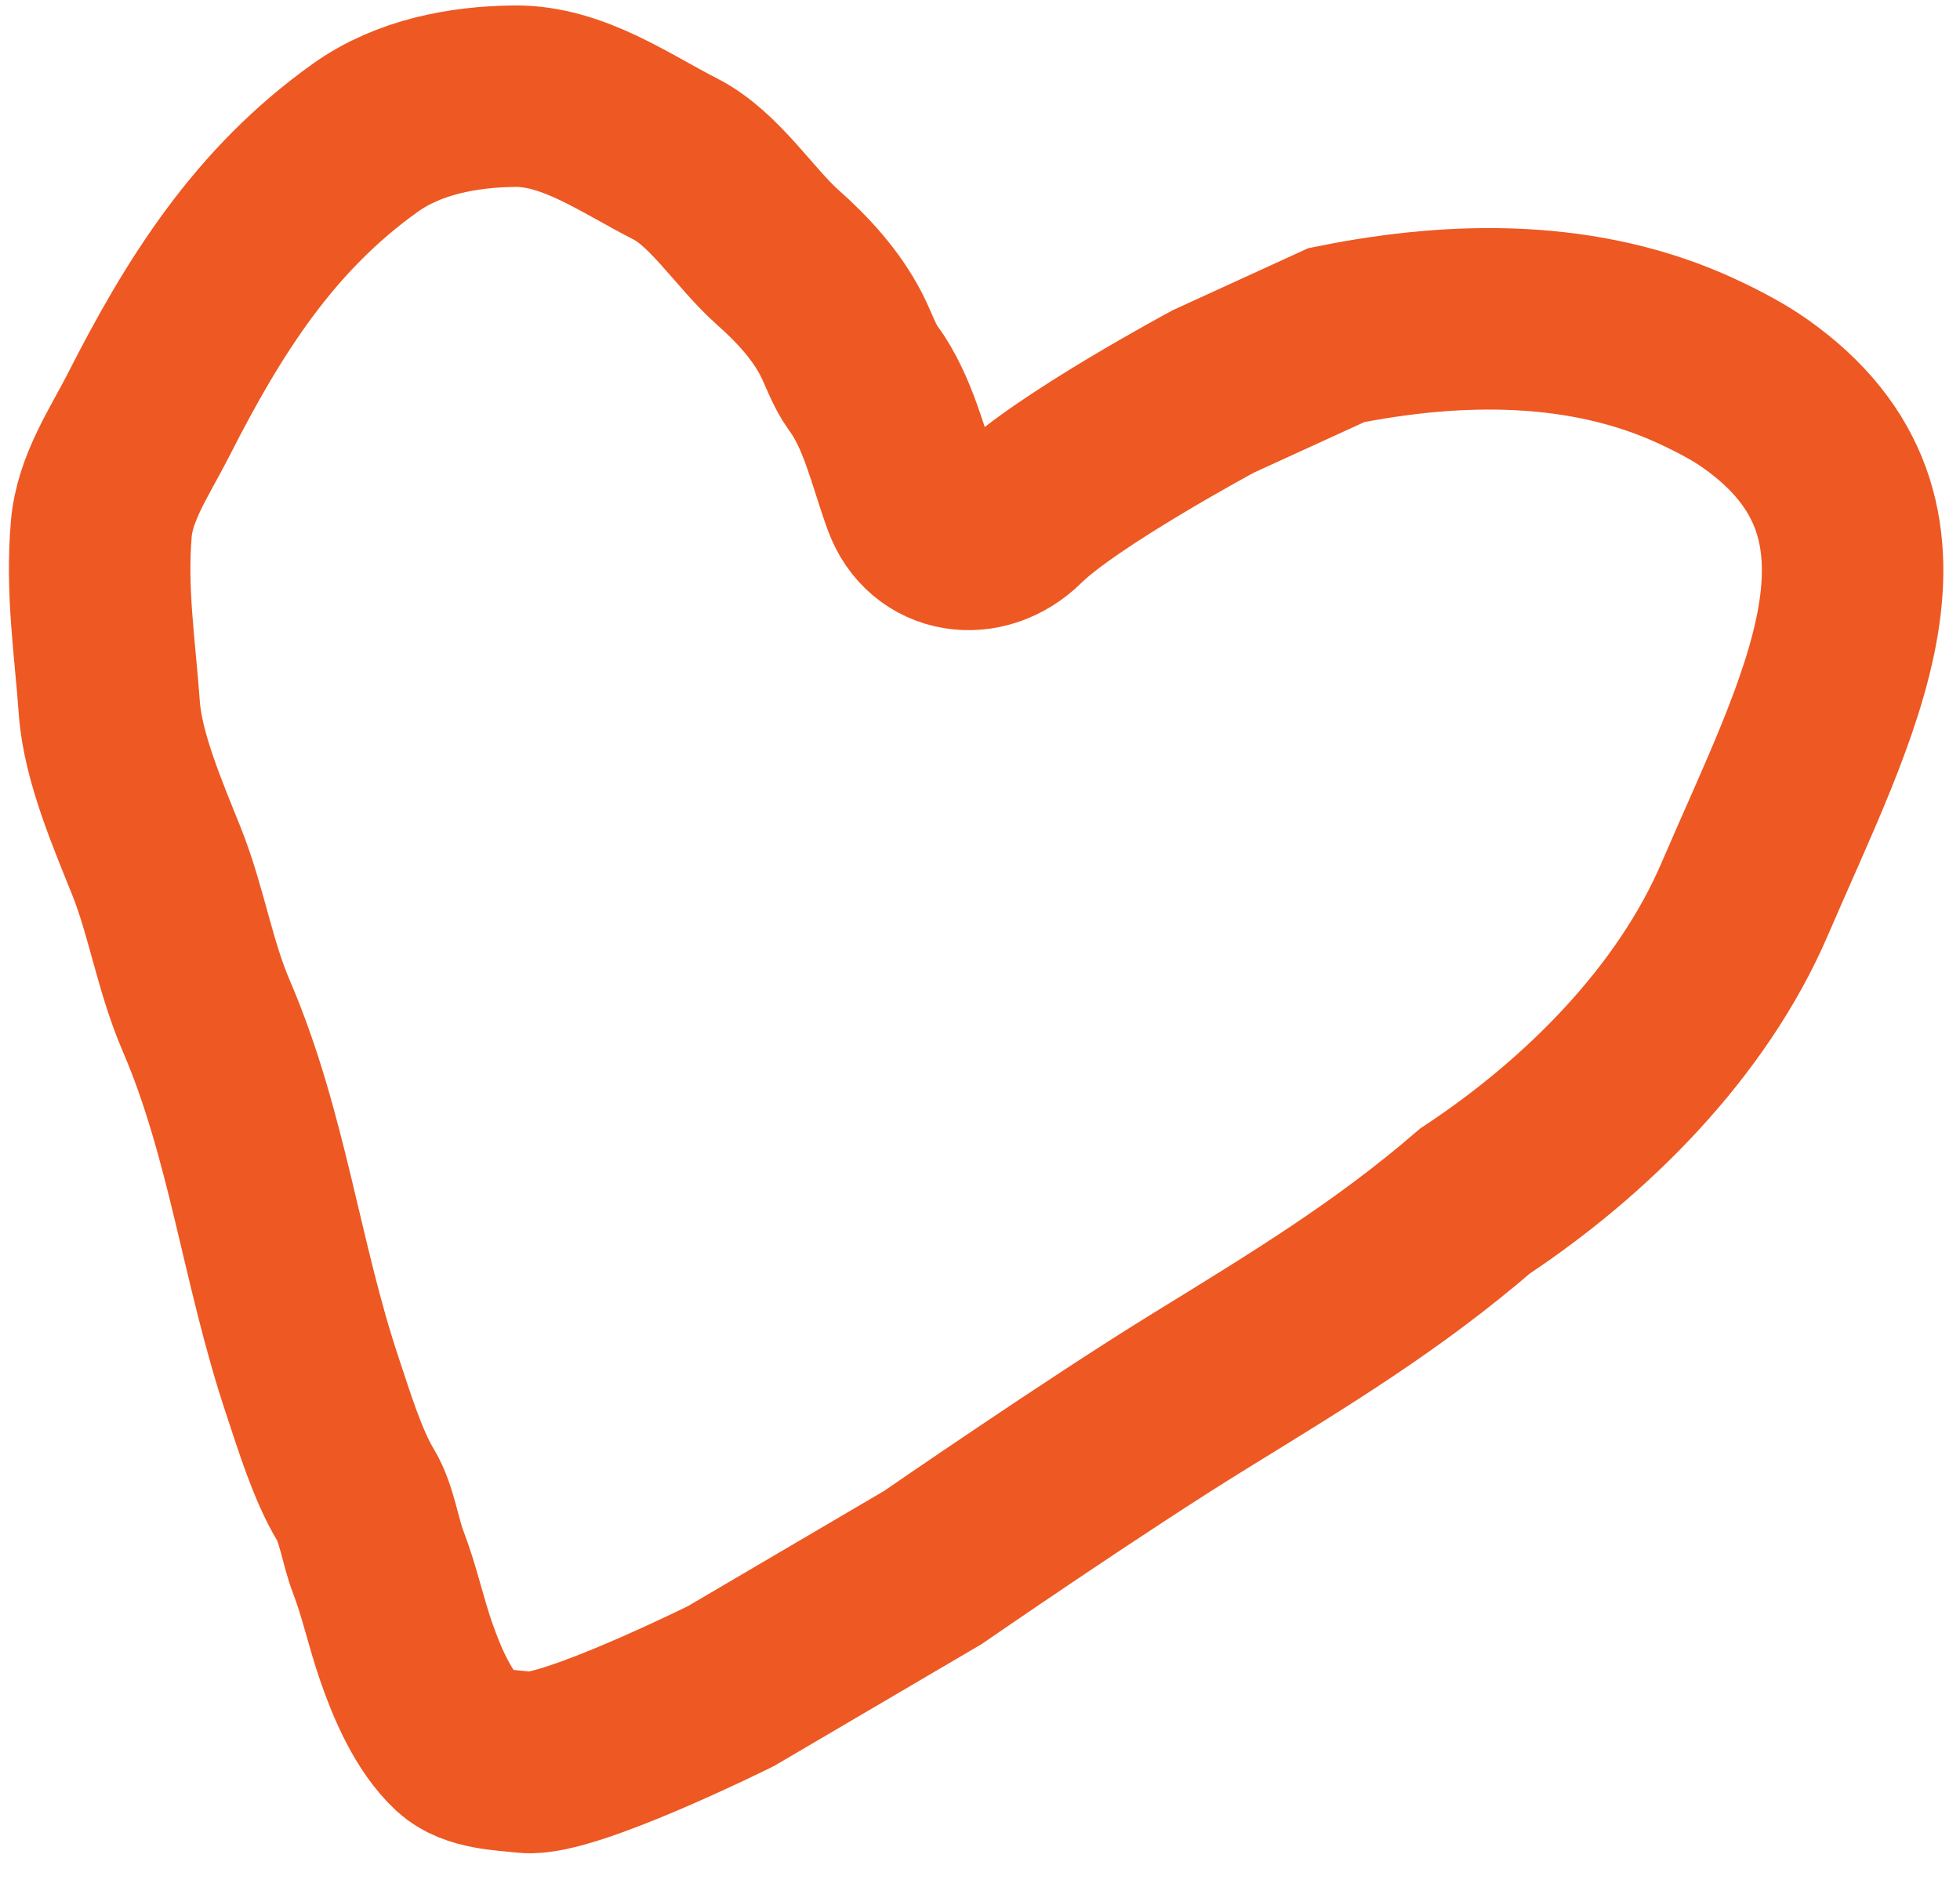 <?xml version="1.0" encoding="UTF-8"?> <svg xmlns="http://www.w3.org/2000/svg" width="54" height="52" viewBox="0 0 54 52" fill="none"><path d="M23.78 10.414C24.477 11.361 24.738 12.597 25.153 13.744C25.612 15.016 27.089 15.22 28.05 14.268C29.36 12.97 33.429 10.784 33.429 10.784L36.818 9.233C40.152 8.561 43.669 8.525 46.755 9.955C47.361 10.236 47.919 10.535 48.354 10.842C53.275 14.31 50.367 19.418 48.068 24.771C46.602 28.184 43.693 31.07 40.642 33.088C38.237 35.158 35.887 36.582 33.049 38.33C30.21 40.077 25.702 43.188 25.702 43.188L20.141 46.454C20.141 46.454 15.647 48.688 14.494 48.557C13.89 48.489 13.07 48.479 12.612 48.052C11.935 47.421 11.488 46.367 11.186 45.494C10.904 44.679 10.729 43.842 10.419 43.035C10.206 42.482 10.102 41.694 9.802 41.199C9.296 40.362 8.922 39.125 8.608 38.185C7.478 34.807 7.097 31.278 5.684 27.992C5.084 26.598 4.865 25.111 4.307 23.719C3.803 22.461 3.109 20.855 3.012 19.507C2.89 17.818 2.646 16.29 2.79 14.58C2.885 13.442 3.575 12.447 4.087 11.441C5.606 8.452 7.278 5.777 10.078 3.787C11.26 2.948 12.764 2.663 14.186 2.65C15.788 2.636 17.233 3.682 18.61 4.382C19.688 4.93 20.528 6.294 21.433 7.096C22.121 7.705 22.773 8.415 23.191 9.24C23.383 9.62 23.535 10.081 23.78 10.414Z" stroke="#EE5822" stroke-width="5" stroke-linecap="round"></path></svg> 